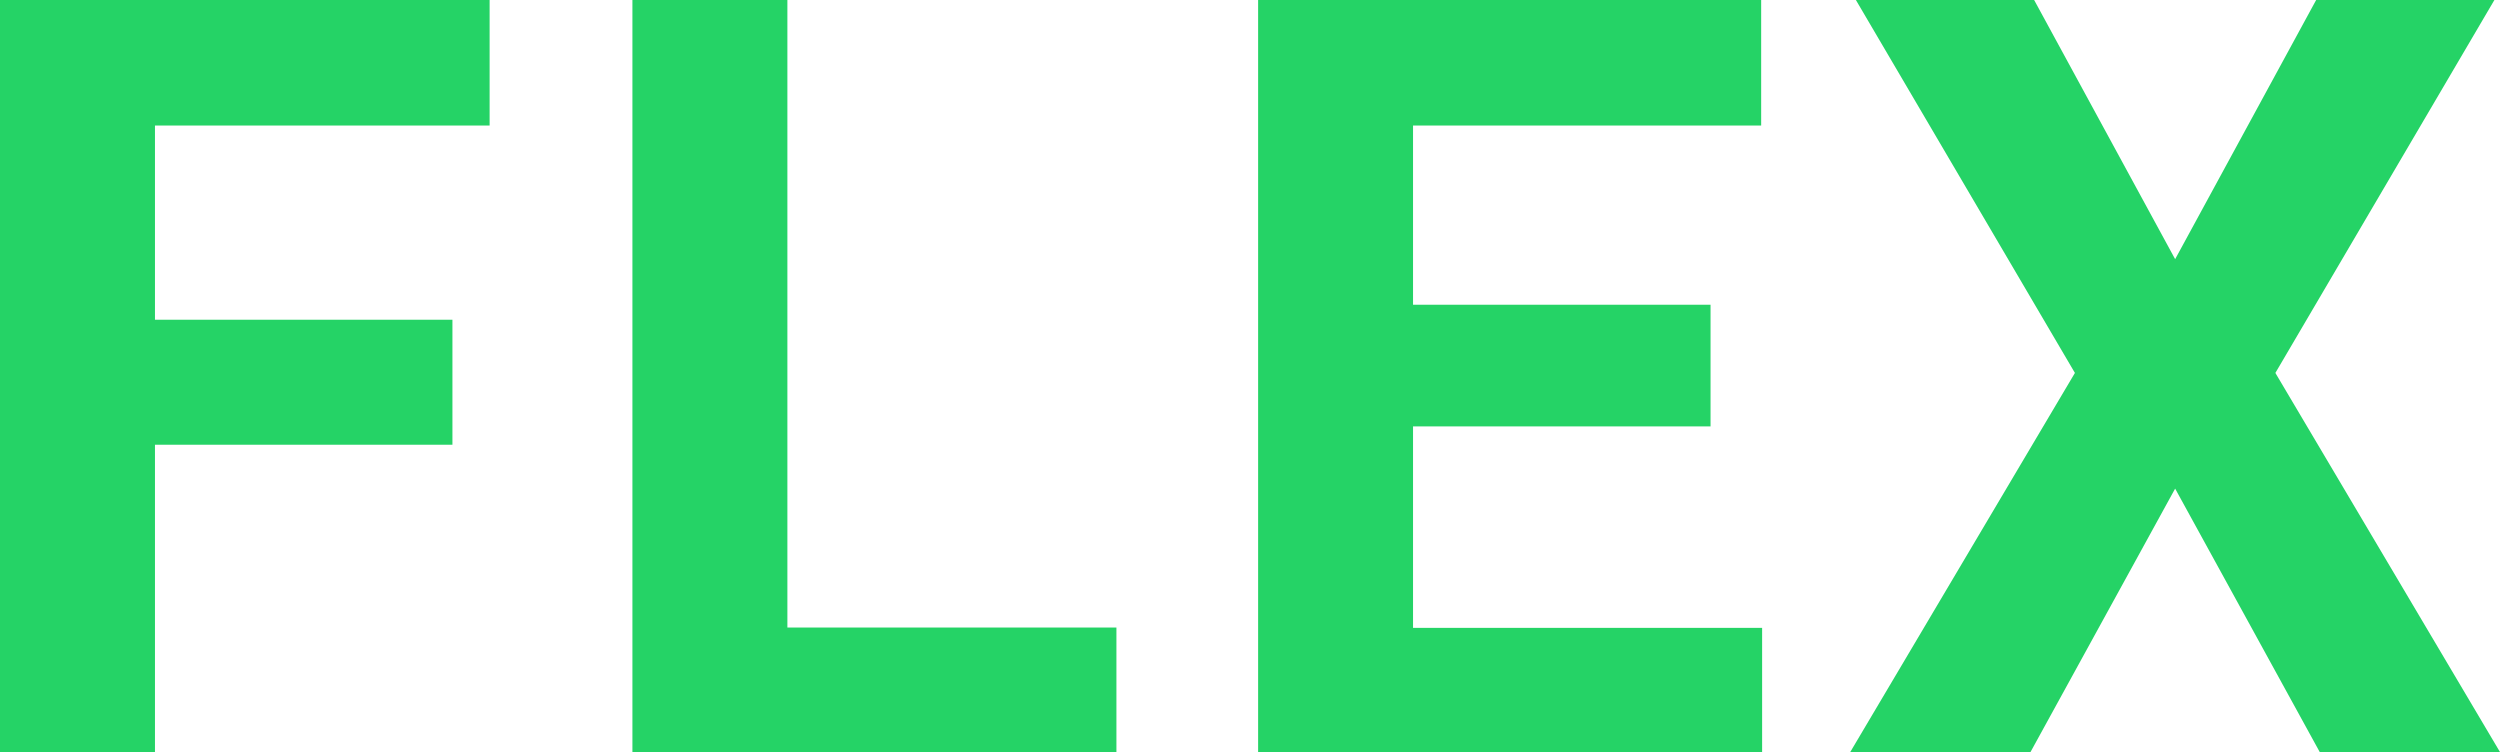 <svg xmlns="http://www.w3.org/2000/svg" width="47.267" height="14.219" viewBox="0 0 47.267 14.219"><path d="M45.129,19l-2.734-4.981L39.66,19H36.252L40.5,11.832,36.359,4.781h3.37l2.666,4.9,2.666-4.9h3.37l-4.141,7.051L48.537,19ZM25.057,19V4.781h9.511V7.154H27.986v3.389h5.625v2.3H27.986v3.809h6.6V19Zm-11.83,0V4.781h2.93V16.646h6.221V19ZM1.27,19V4.781h9.257V7.154H4.2v3.672H9.824v2.363H4.2V19Z" transform="translate(-1.27 -4.781)" fill="#25d366"/></svg>